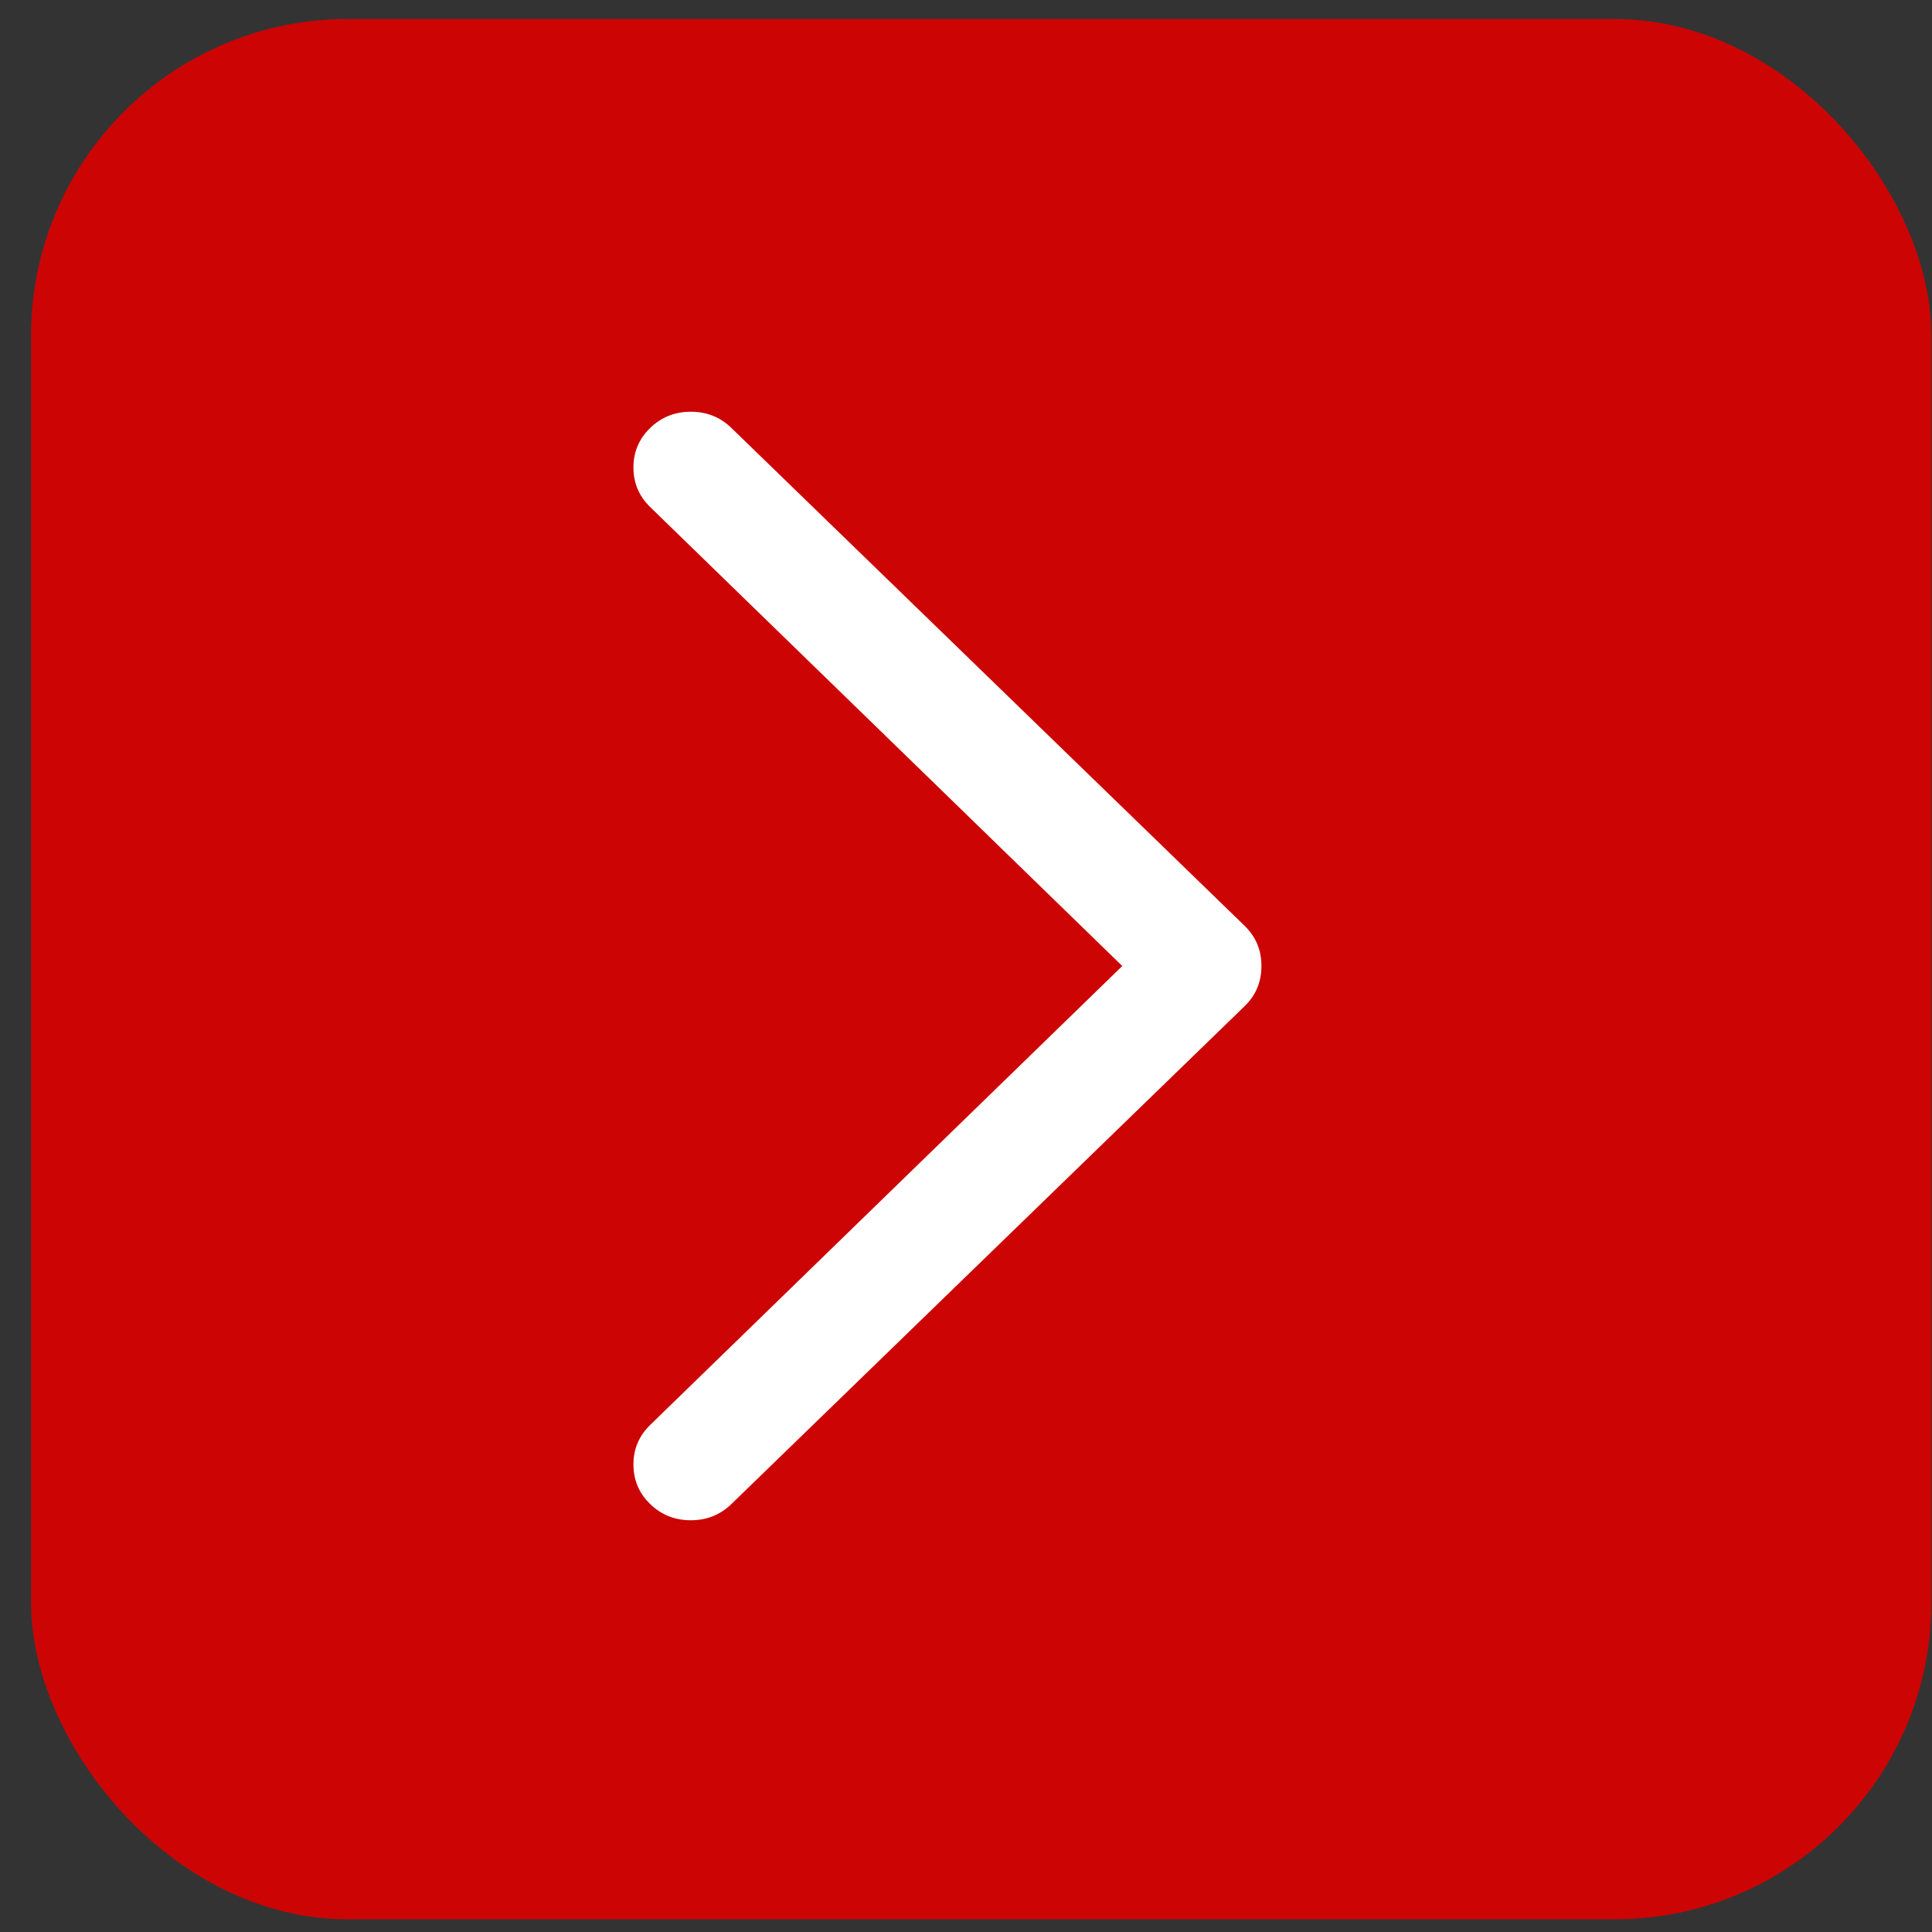 <svg width="61" height="61" viewBox="0 0 61 61" fill="none" xmlns="http://www.w3.org/2000/svg">
<rect x="0" y="0" width="61" height="61" fill="#333333" stroke="none"/>
<rect x="0.98" y="0.6" width="60" height="60" rx="10" fill="#CC0404"/>
<path d="M39.301 29.235L23.094 13.513C22.742 13.171 22.314 13 21.811 13C21.307 13 20.879 13.171 20.527 13.513C20.176 13.854 20 14.27 20 14.76C20 15.25 20.176 15.666 20.527 16.008L35.434 30.5L20.527 44.992C20.176 45.334 20 45.75 20 46.24C20 46.73 20.176 47.145 20.527 47.487C20.879 47.829 21.307 48 21.811 48C22.314 48 22.742 47.829 23.094 47.487L39.301 31.765C39.652 31.423 39.828 31.001 39.828 30.5C39.828 29.999 39.652 29.577 39.301 29.235Z" fill="white"/>
</svg>
